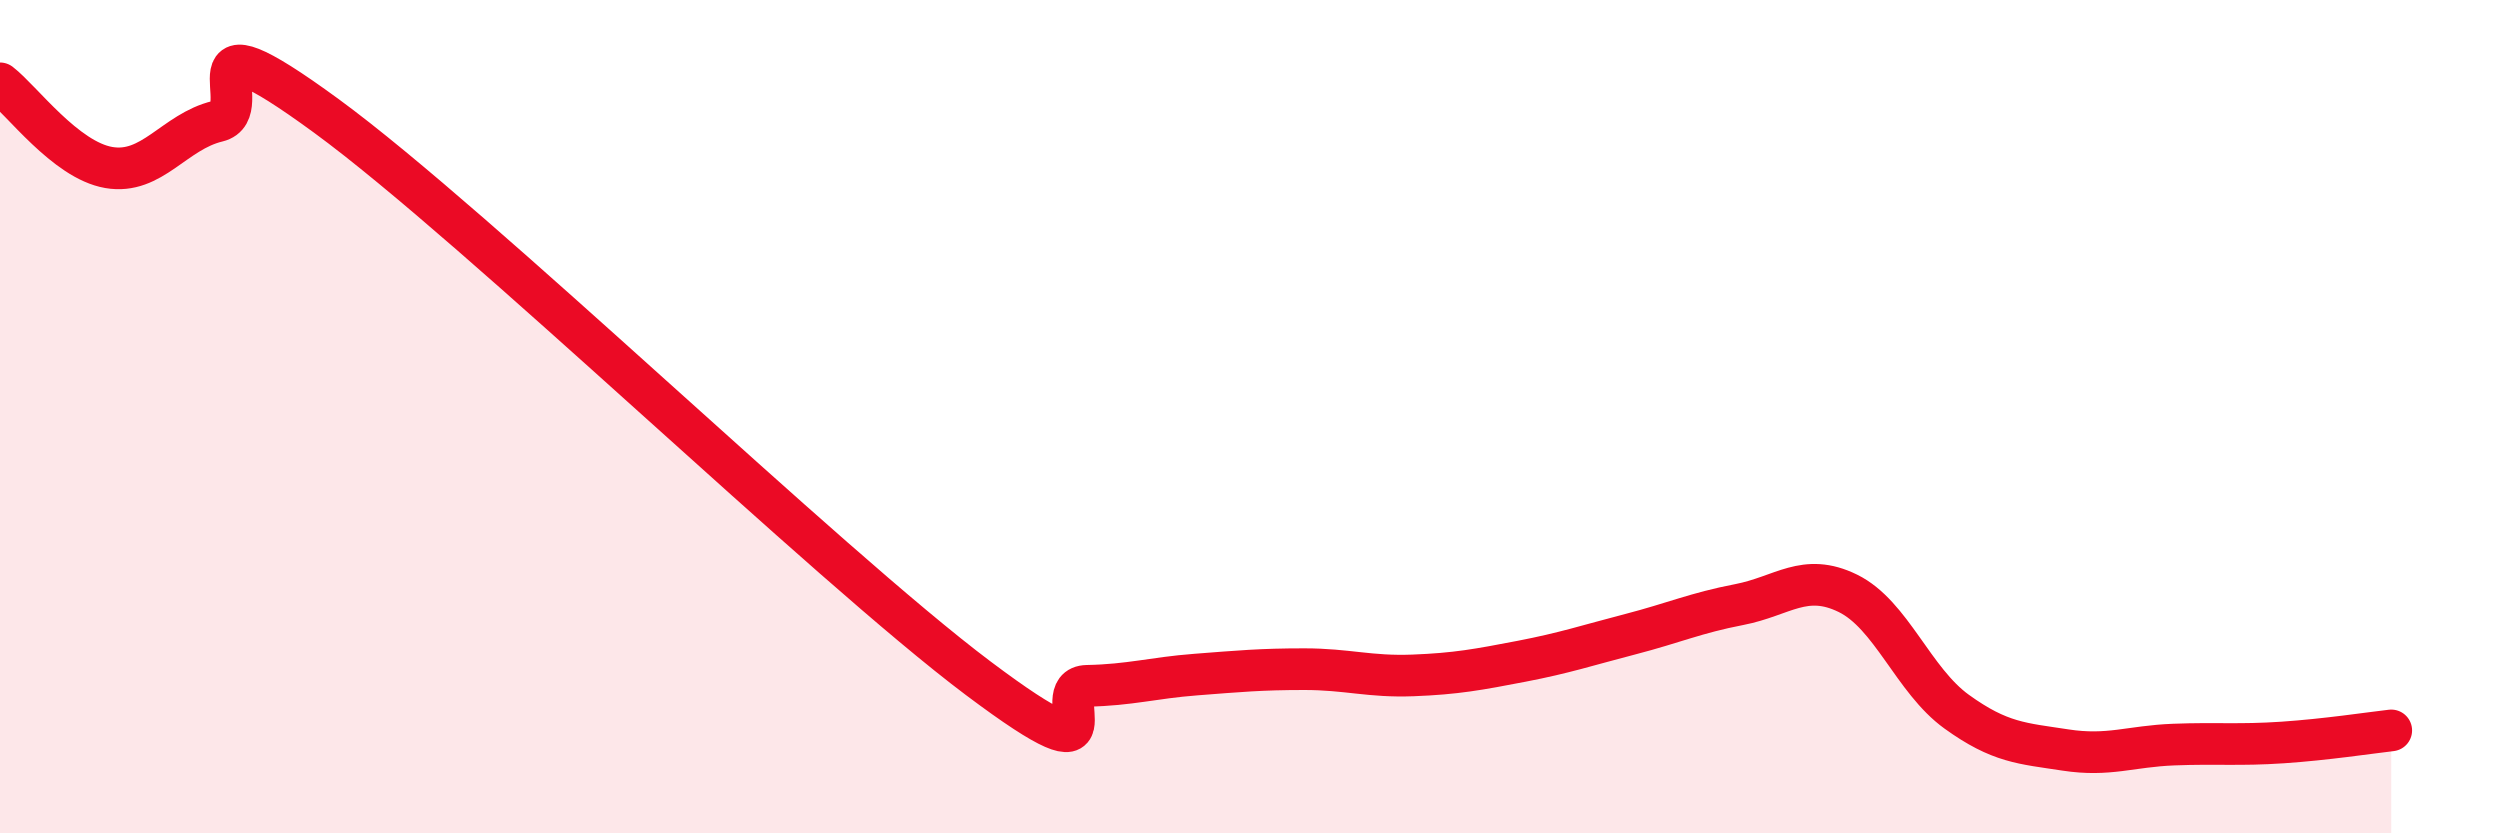 
    <svg width="60" height="20" viewBox="0 0 60 20" xmlns="http://www.w3.org/2000/svg">
      <path
        d="M 0,2 C 0.52,2.4 1.57,3.84 2.61,4.02 C 3.65,4.2 4.18,3.16 5.22,2.91 C 6.26,2.66 4.18,0.11 7.83,2.78 C 11.48,5.45 19.83,13.54 23.48,16.28 C 27.13,19.02 25.05,16.48 26.09,16.46 C 27.13,16.44 27.66,16.27 28.7,16.19 C 29.74,16.11 30.26,16.06 31.3,16.06 C 32.34,16.06 32.87,16.25 33.91,16.21 C 34.95,16.17 35.48,16.07 36.52,15.87 C 37.56,15.67 38.09,15.49 39.13,15.22 C 40.17,14.95 40.7,14.71 41.74,14.51 C 42.78,14.31 43.31,13.73 44.35,14.24 C 45.39,14.75 45.92,16.33 46.96,17.08 C 48,17.83 48.53,17.84 49.57,18 C 50.61,18.16 51.13,17.91 52.17,17.87 C 53.21,17.83 53.74,17.89 54.78,17.82 C 55.82,17.75 56.87,17.59 57.39,17.53L57.39 20L0 20Z"
        fill="#EB0A25"
        opacity="0.1"
        stroke-linecap="round"
        stroke-linejoin="round"
      />
      <path
        d="M 0,2 C 0.52,2.4 1.57,3.84 2.61,4.02 C 3.65,4.2 4.18,3.16 5.22,2.91 C 6.26,2.66 4.18,0.11 7.83,2.78 C 11.48,5.45 19.83,13.54 23.48,16.28 C 27.13,19.02 25.05,16.48 26.09,16.46 C 27.13,16.44 27.66,16.27 28.7,16.19 C 29.74,16.11 30.26,16.06 31.3,16.06 C 32.34,16.06 32.87,16.25 33.91,16.21 C 34.95,16.17 35.48,16.07 36.52,15.87 C 37.56,15.67 38.09,15.49 39.13,15.22 C 40.17,14.95 40.7,14.71 41.74,14.51 C 42.78,14.31 43.31,13.73 44.35,14.24 C 45.39,14.75 45.92,16.33 46.96,17.08 C 48,17.83 48.53,17.84 49.57,18 C 50.61,18.16 51.13,17.91 52.17,17.87 C 53.21,17.83 53.74,17.89 54.78,17.82 C 55.82,17.75 56.87,17.59 57.39,17.53"
        stroke="#EB0A25"
        stroke-width="1"
        fill="none"
        stroke-linecap="round"
        stroke-linejoin="round"
      />
    </svg>
  